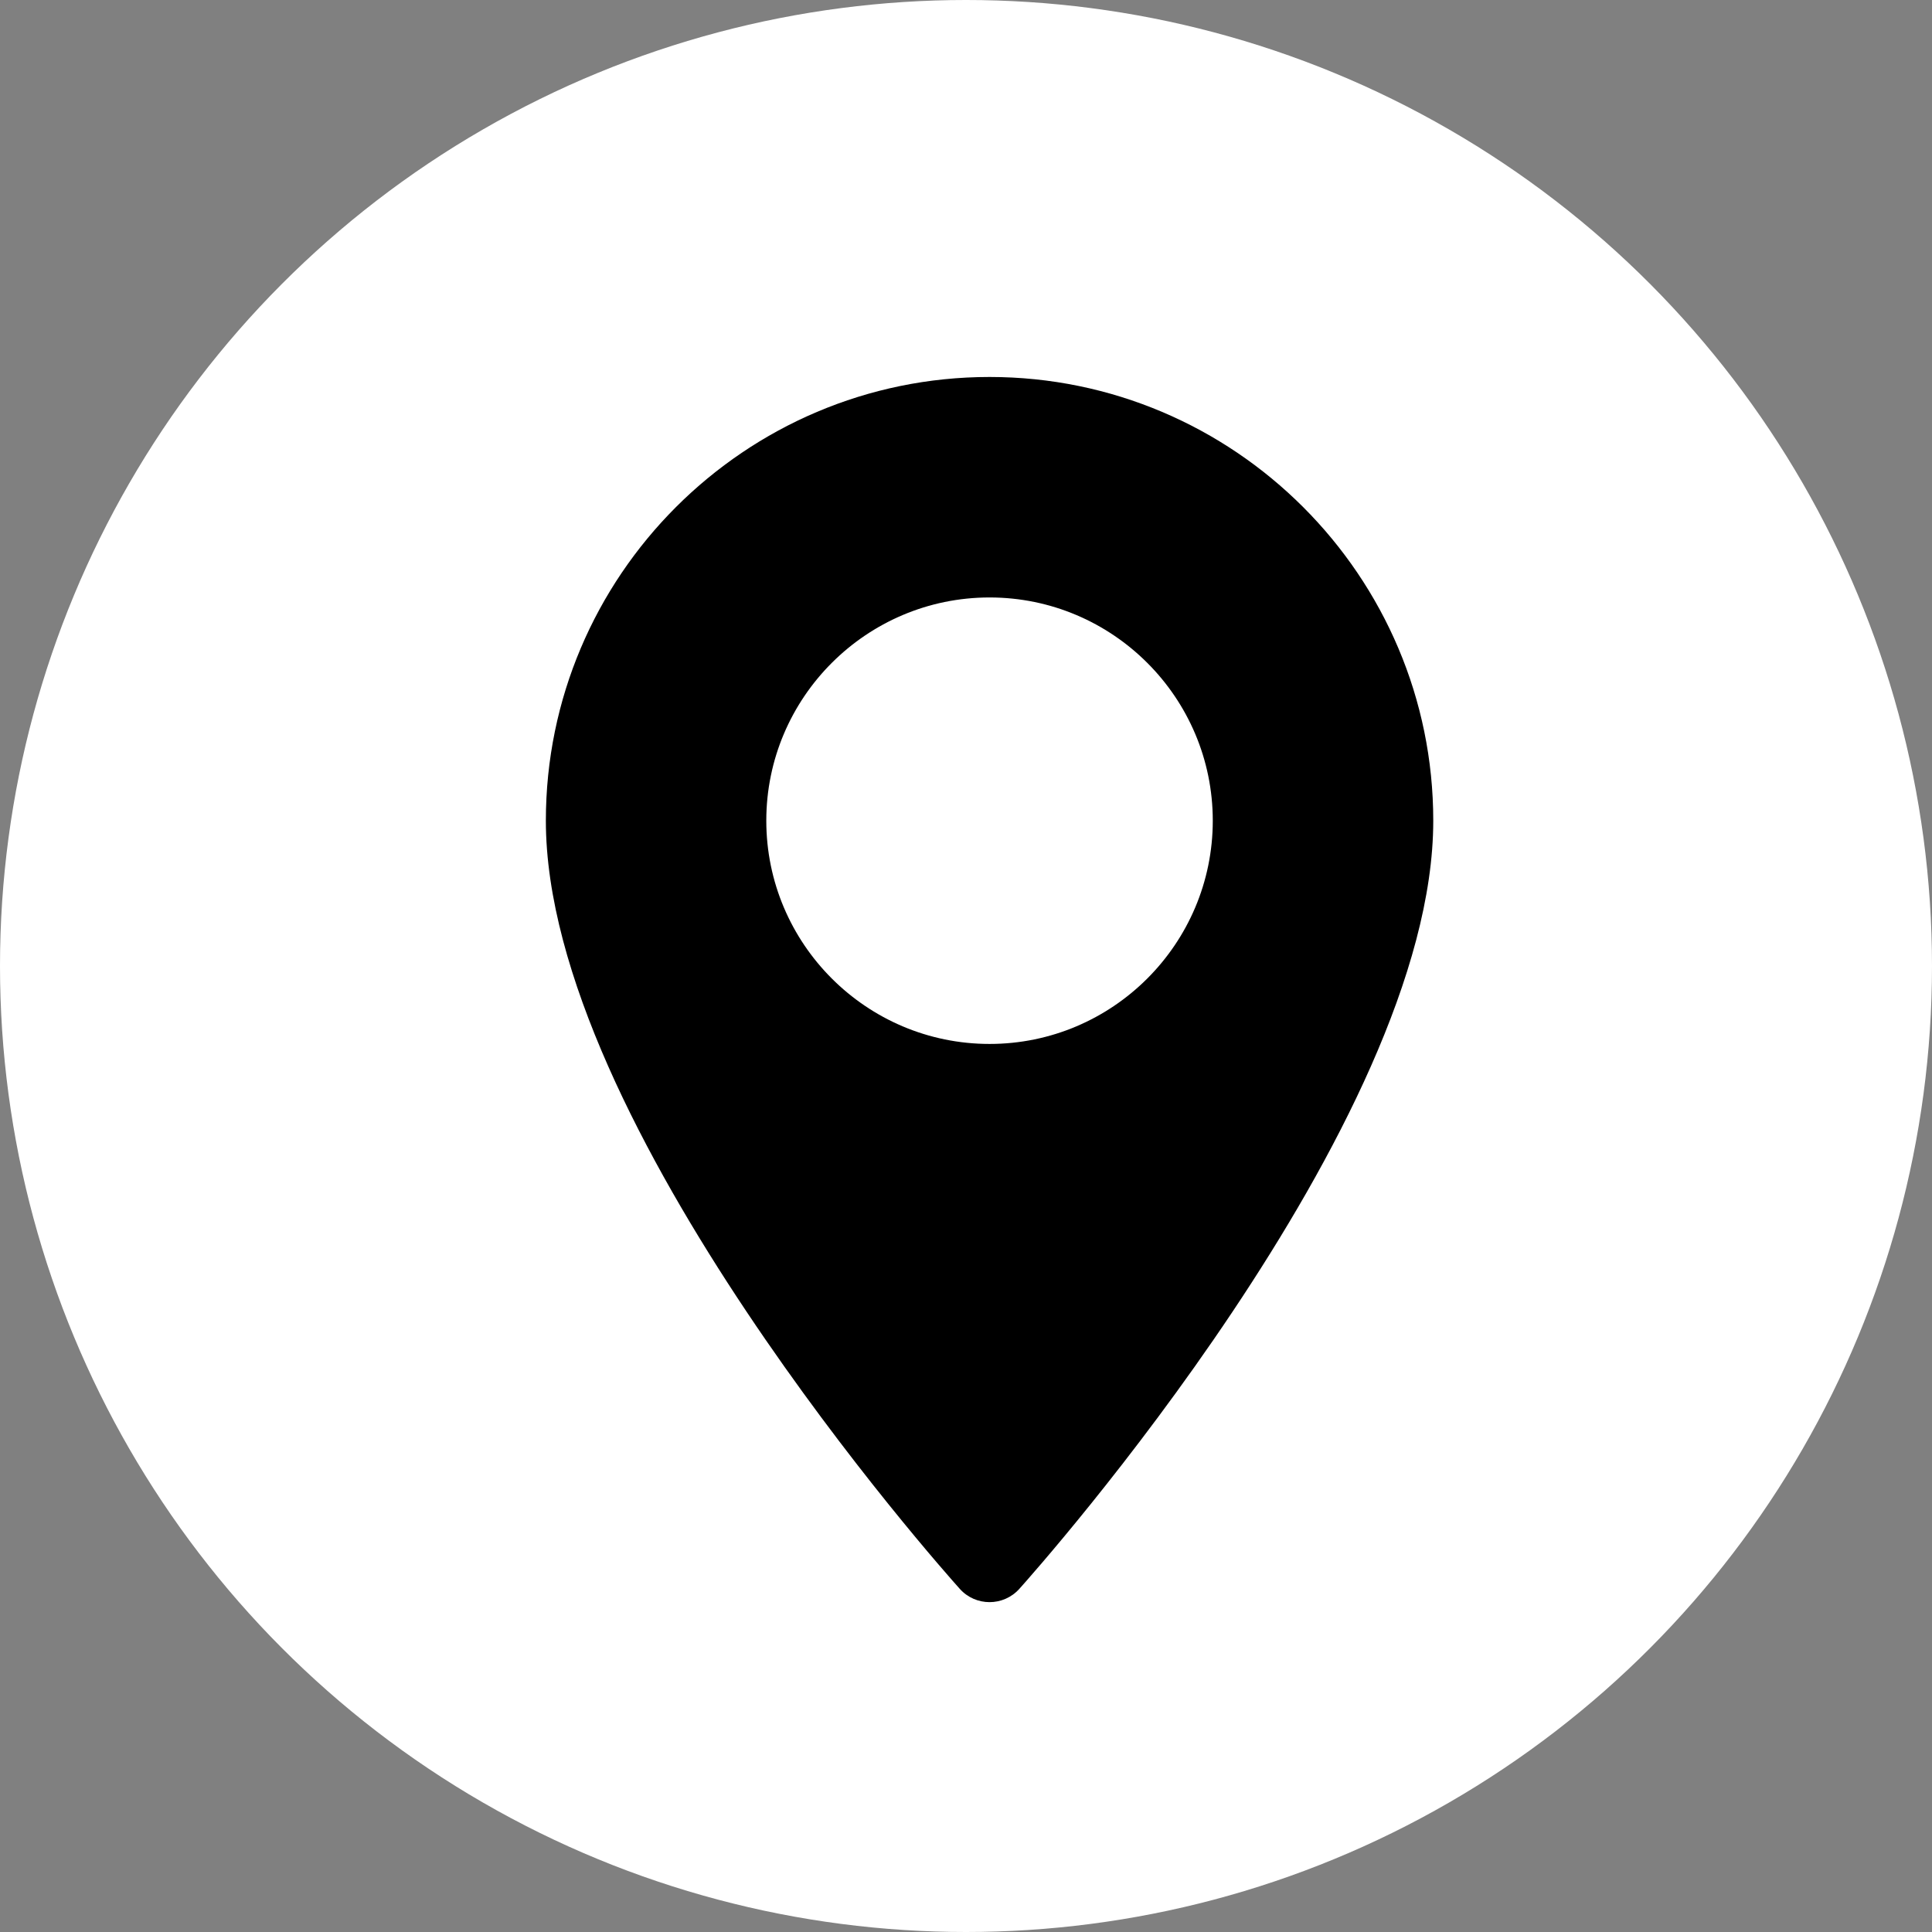 <svg xmlns="http://www.w3.org/2000/svg" width="41" height="41" viewBox="0 0 41 41" fill="none"><rect x="0" y="0" width="41" height="41" fill="#808080" stroke="none"/><circle cx="20.5" cy="20.5" r="20.5" fill="white"></circle><path d="M21 8C15.808 8 11.584 12.224 11.584 17.416C11.584 23.86 20.01 33.319 20.369 33.719C20.706 34.094 21.294 34.093 21.631 33.719C21.99 33.319 30.416 23.86 30.416 17.416C30.416 12.224 26.192 8 21 8ZM21 22.154C18.388 22.154 16.262 20.029 16.262 17.416C16.262 14.804 18.388 12.679 21 12.679C23.612 12.679 25.737 14.804 25.737 17.416C25.737 20.029 23.612 22.154 21 22.154Z" fill="black"></path></svg>
